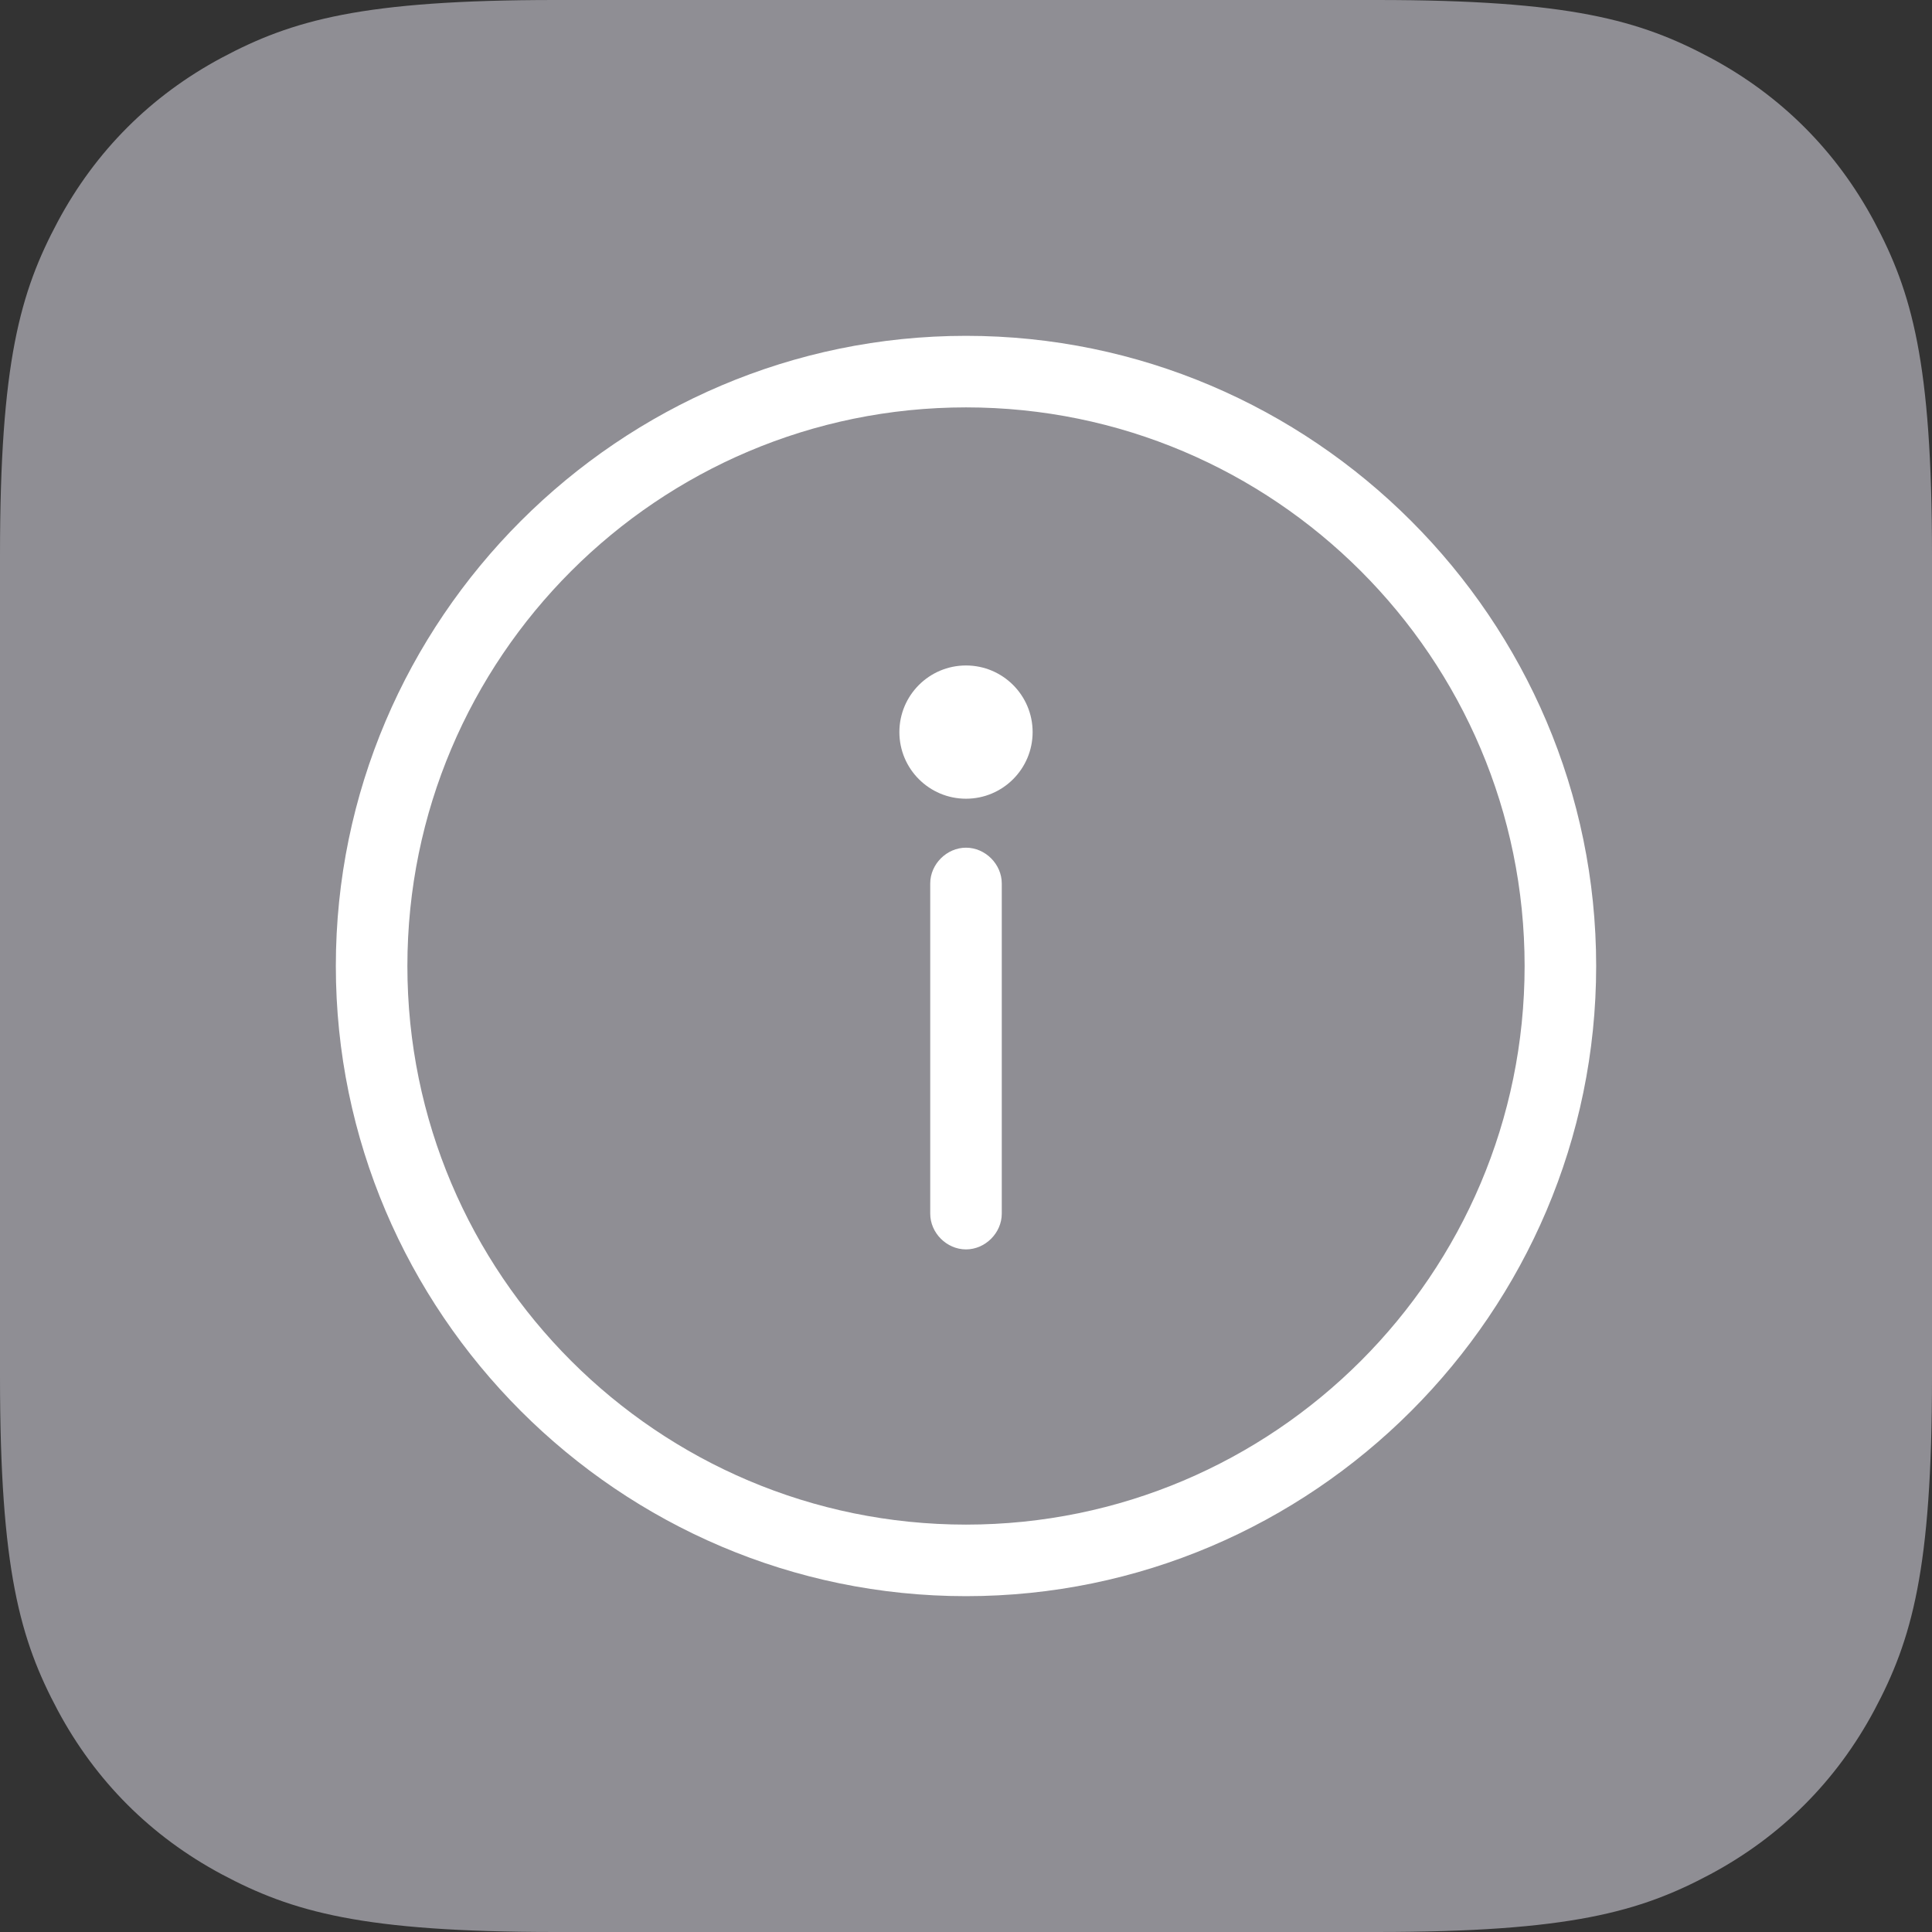 <svg xmlns="http://www.w3.org/2000/svg" width="29" height="29" viewBox="0 0 29 29">
    <rect x="0" y="0" width="29" height="29" fill="#333333" stroke="none"/>
    <g fill="none" fill-rule="evenodd">
        <path fill="#8F8E94" d="M8.333 0h12.334c2.898 0 3.948.302 5.008.868 1.059.567 1.89 1.398 2.457 2.457.566 1.06.868 2.11.868 5.008v12.334c0 2.898-.302 3.948-.868 5.008-.567 1.059-1.398 1.89-2.457 2.457-1.06.566-2.11.868-5.008.868H8.333c-2.898 0-3.948-.302-5.008-.868-1.059-.567-1.89-1.398-2.457-2.457C.302 24.615 0 23.565 0 20.667V8.333c0-2.898.302-3.948.868-5.008.567-1.059 1.398-1.89 2.457-2.457C4.385.302 5.435 0 8.333 0z"/>
        <g fill="#FFF" fill-rule="nonzero" transform="translate(5 5)">
            <circle cx="9.5" cy="5.989" r="1"/>
            <path d="M9.5 13.754c-.29 0-.537-.247-.537-.537V8.261c0-.29.248-.537.537-.537.29 0 .537.248.537.537v4.956c0 .29-.248.537-.537.537z"/>
            <path d="M9.5 18.959C4.296 18.959.041 14.704.041 9.5S4.296.041 9.5.041s9.459 4.255 9.459 9.459-4.255 9.459-9.459 9.459zm0-17.844c-4.626 0-8.385 3.759-8.385 8.385 0 4.626 3.759 8.385 8.385 8.385 4.626 0 8.385-3.759 8.385-8.385 0-4.626-3.759-8.385-8.385-8.385z"/>
        </g>
    </g>
</svg>
